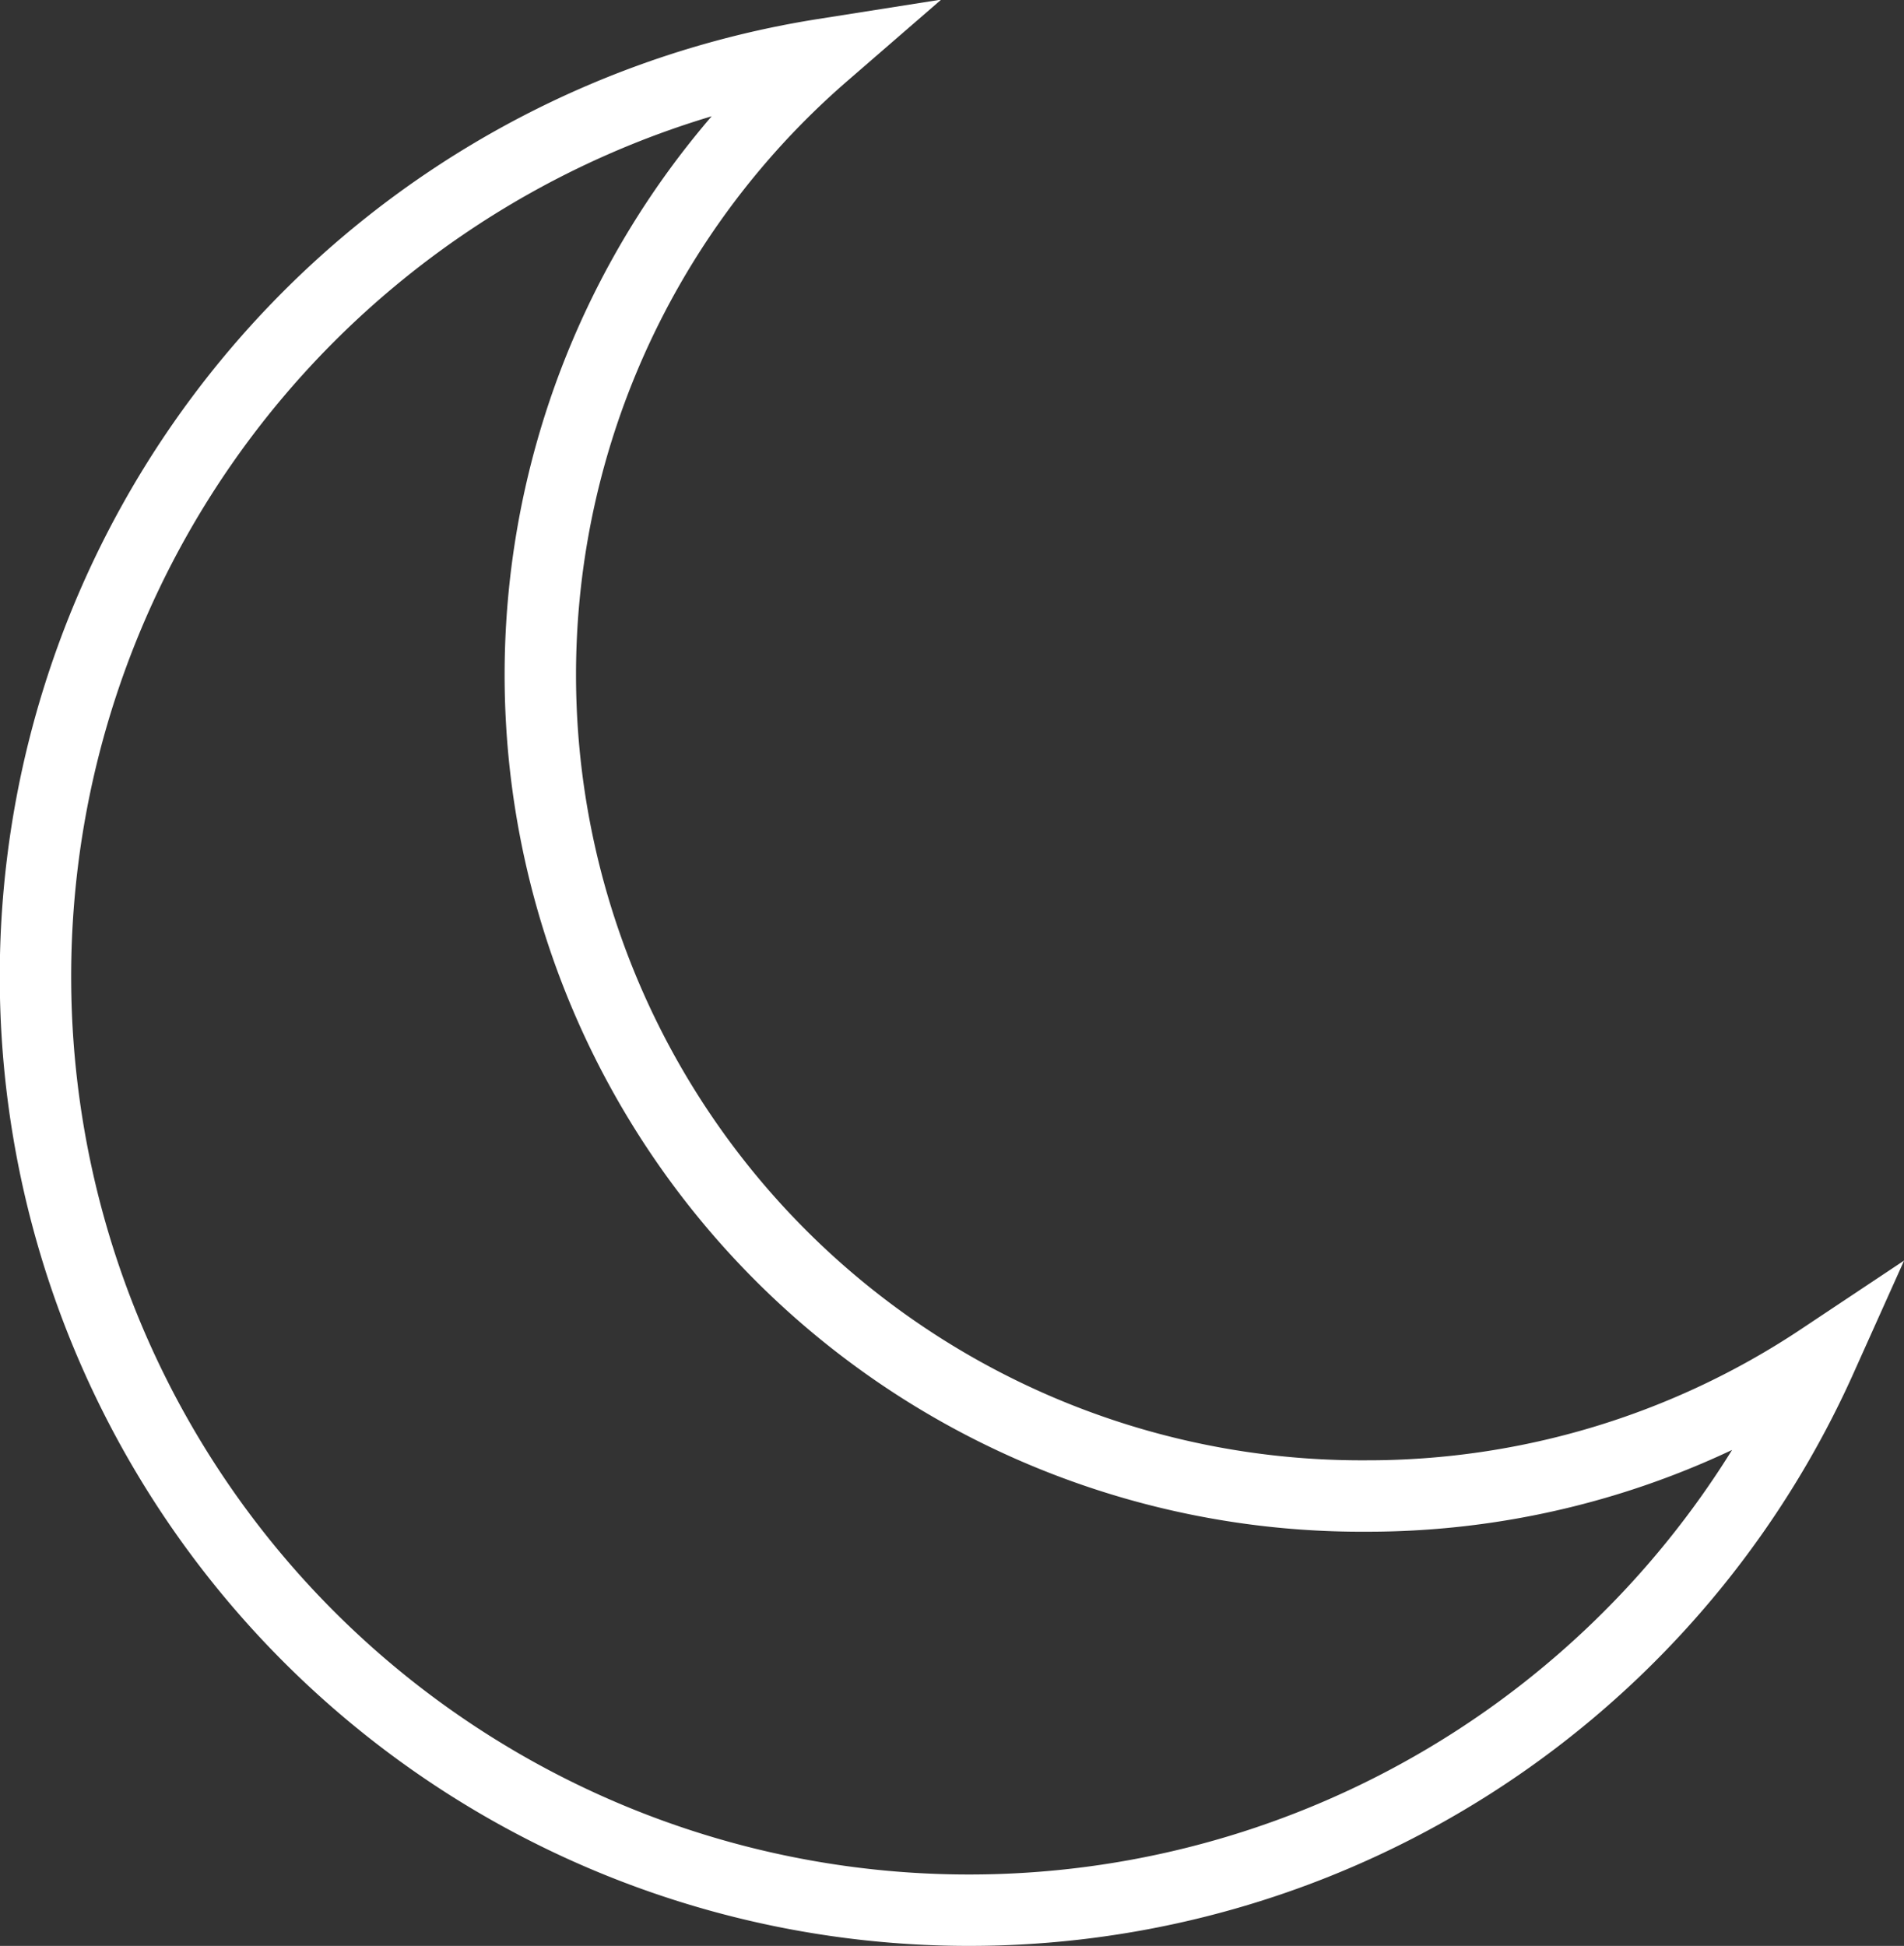 <svg xmlns="http://www.w3.org/2000/svg" viewBox="0 0 53.33 54.5"><rect x="0" y="0" width="53.33" height="54.5" fill="#333333" stroke="none"/><defs><style>.cls-1{fill:none;stroke:#fff;stroke-miterlimit:10;stroke-width:2px;}</style></defs><g id="レイヤー_2" data-name="レイヤー 2"><g id="レイヤー_1-2" data-name="レイヤー 1"><path class="cls-1" d="M38.26,41.9A23,23,0,0,1,23.07,1.52,26.15,26.15,0,1,0,51,38.06,22.91,22.91,0,0,1,38.26,41.9Z"/></g></g></svg>